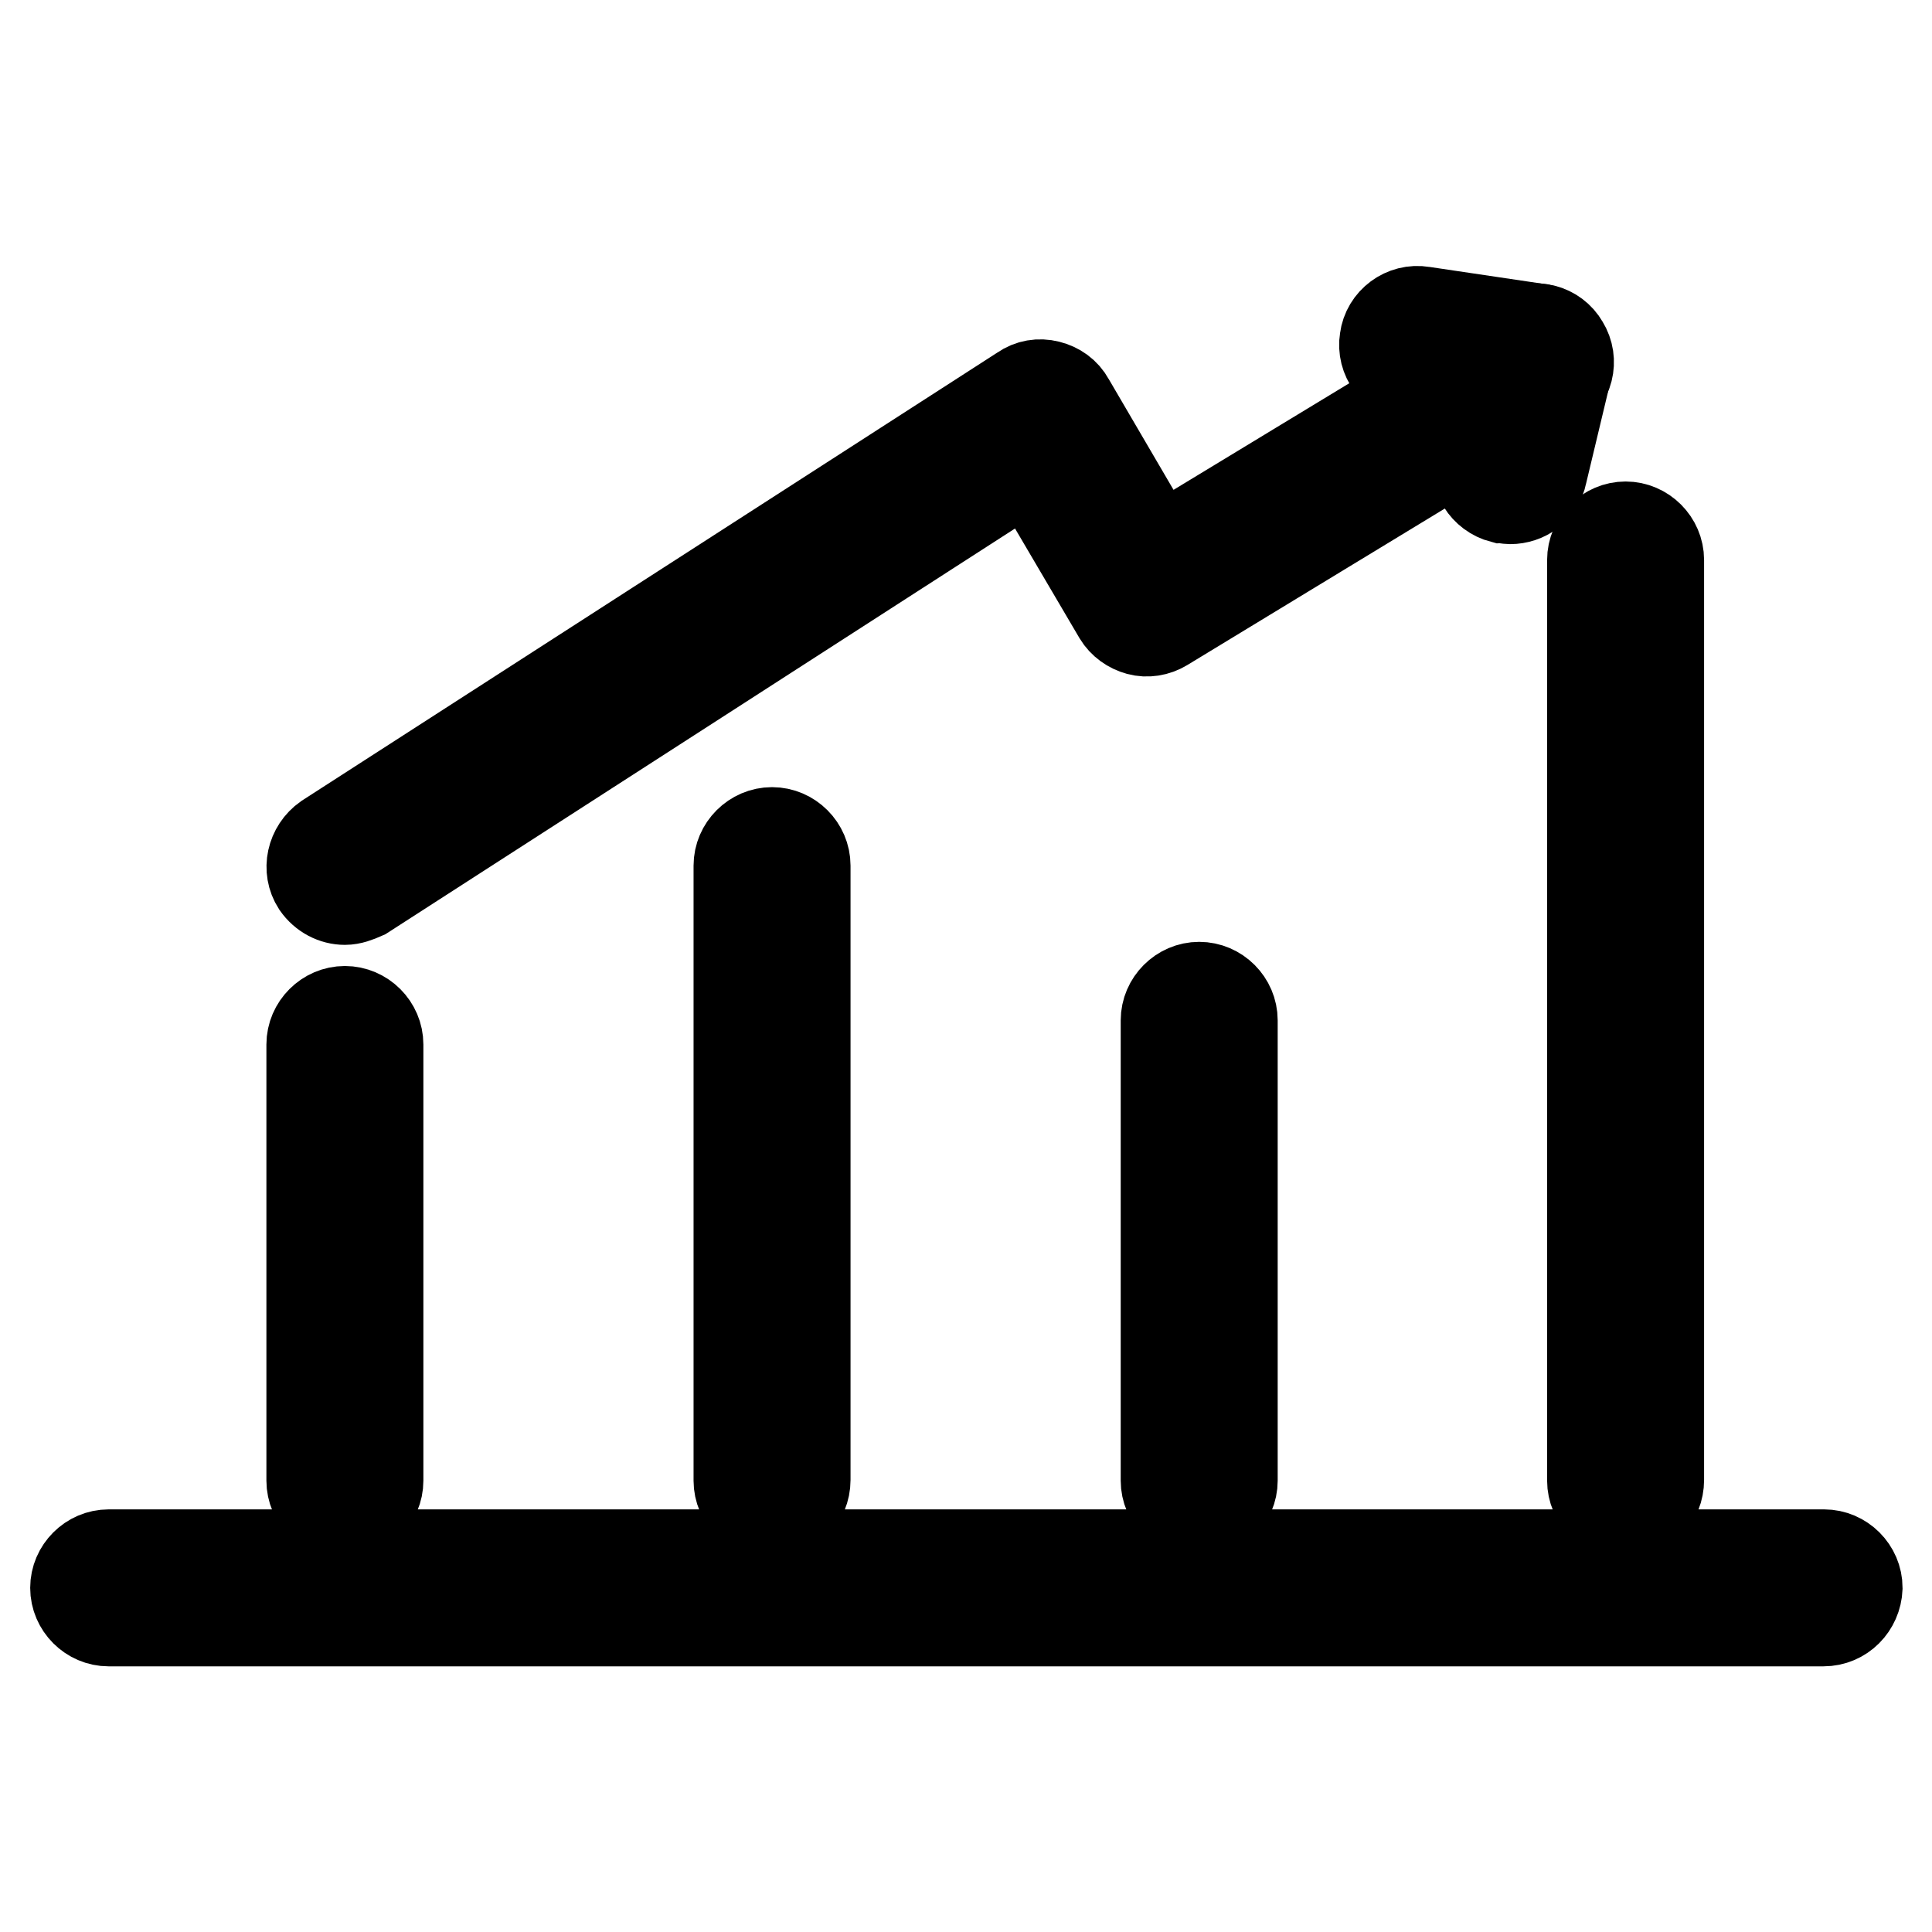 <?xml version="1.0" encoding="utf-8"?>
<!-- Svg Vector Icons : http://www.onlinewebfonts.com/icon -->
<!DOCTYPE svg PUBLIC "-//W3C//DTD SVG 1.1//EN" "http://www.w3.org/Graphics/SVG/1.1/DTD/svg11.dtd">
<svg version="1.1" xmlns="http://www.w3.org/2000/svg" xmlns:xlink="http://www.w3.org/1999/xlink" x="0px" y="0px" viewBox="0 0 256 256" enable-background="new 0 0 256 256" xml:space="preserve">
<g> <path stroke-width="12" fill-opacity="0" stroke="#000000"  d="M241.6,214.8H14.4c-2.4,0-4.4-2-4.4-4.4c0-2.4,2-4.4,4.4-4.4h227.3c2.4,0,4.4,2,4.4,4.4 C246,212.8,244.1,214.8,241.6,214.8L241.6,214.8z M45.7,200.6c-2.4,0-4.4-2-4.4-4.4v-57.8c0-2.4,2-4.4,4.4-4.4c2.4,0,4.4,2,4.4,4.4 v57.8C50.1,198.6,48.1,200.6,45.7,200.6z M102.3,200.6c-2.4,0-4.4-2-4.4-4.4v-81.5c0-2.4,2-4.4,4.4-4.4s4.4,2,4.4,4.4v81.4 C106.7,198.6,104.7,200.6,102.3,200.6z M158.9,200.6c-2.4,0-4.4-2-4.4-4.4v-61c0-2.4,2-4.4,4.4-4.4c2.4,0,4.4,2,4.4,4.4v61 C163.3,198.6,161.3,200.6,158.9,200.6z M215.4,200.6c-2.4,0-4.4-2-4.4-4.4v-122c0-2.4,2-4.4,4.4-4.4c2.4,0,4.4,2,4.4,4.4v121.9 C219.8,198.6,217.9,200.6,215.4,200.6z M45.7,119.2c-1.4,0-2.8-0.7-3.7-2c-1.3-2-0.7-4.7,1.3-6.1l92.2-59.4c1-0.7,2.2-0.9,3.4-0.6 c1.2,0.3,2.2,1,2.8,2.1l11.7,20l47.8-29c2.1-1.3,4.8-0.6,6,1.5c1.3,2.1,0.6,4.8-1.5,6L154.2,83c-1,0.6-2.2,0.8-3.3,0.5 c-1.1-0.3-2.1-1-2.7-2l-11.7-19.9l-88.3,56.9C47.3,118.9,46.5,119.2,45.7,119.2z"/> <path stroke-width="12" fill-opacity="0" stroke="#000000"  d="M200.1,66.1c-0.3,0-0.7-0.1-1-0.1c-2.3-0.6-3.8-2.9-3.2-5.3l2.2-9.1L187.2,50c-2.4-0.3-4.1-2.6-3.7-5 c0.3-2.4,2.6-4.1,5-3.7l15.5,2.3c1.2,0.2,2.3,0.9,3,1.9c0.7,1,0.9,2.3,0.6,3.5l-3.3,13.8C203.9,64.8,202.1,66.1,200.1,66.1 L200.1,66.1z"/></g>
</svg>